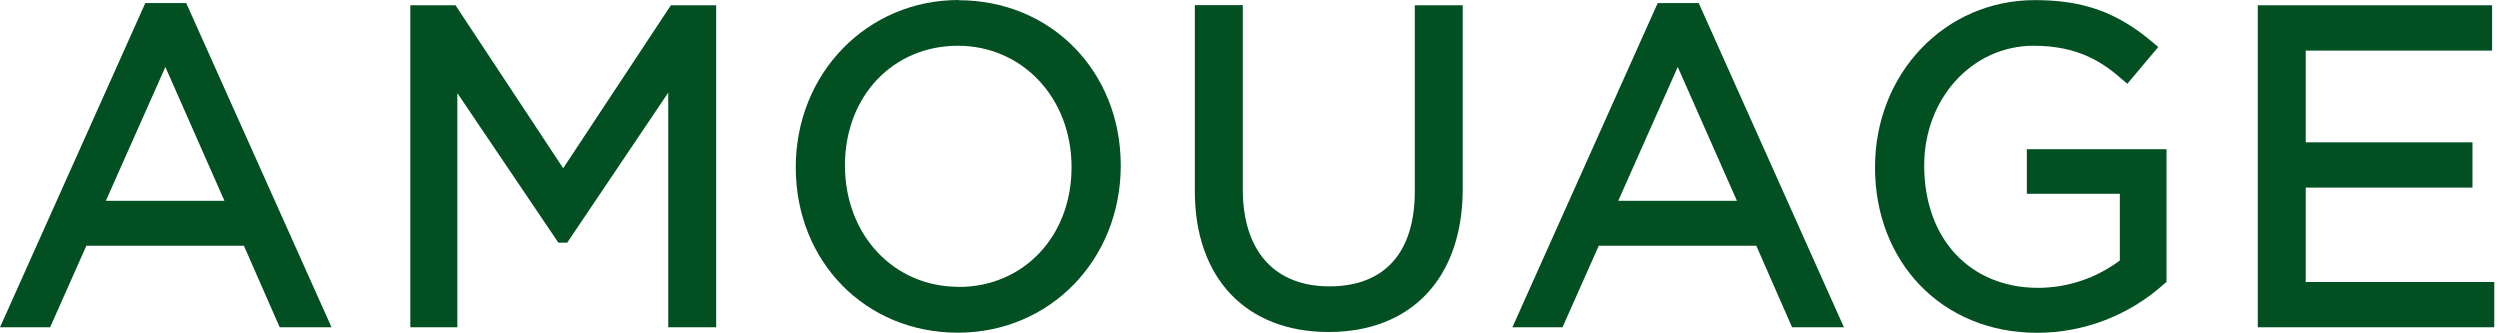 <?xml version="1.0" encoding="UTF-8"?>
<svg id="Calque_1" xmlns="http://www.w3.org/2000/svg" xmlns:xlink="http://www.w3.org/1999/xlink" version="1.1" viewBox="0 0 218 29">
  <!-- Generator: Adobe Illustrator 29.8.3, SVG Export Plug-In . SVG Version: 2.1.1 Build 3)  -->
  <defs>
    <style>
      .st0 {
        fill: none;
      }

      .st1 {
        fill: #024f22;
      }

      .st2 {
        clip-path: url(#clippath);
      }
    </style>
    <clipPath id="clippath">
      <rect class="st0" width="217.5" height="29"/>
    </clipPath>
  </defs>
  <g class="st2">
    <g>
      <path class="st1" d="M58.5.46l-9.39,14.21L39.72.46h-3.94v28.08h4.1V8.12l8.81,13.04h.77l8.81-13.08v20.46h4.18V.46h-3.94Z"/>
      <path class="st1" d="M176.74,16.9h8.11v5.81c-2.05,1.54-4.54,2.38-7.1,2.39-5.96,0-9.96-4.26-9.96-10.67,0-5.85,4.19-10.44,9.54-10.44,3.86,0,5.99,1.41,7.72,2.93l.45.39,2.7-3.21-.45-.38c-3.1-2.64-6.08-3.71-10.31-3.71-7.82,0-13.94,6.37-13.94,14.59s5.81,14.42,14.13,14.42c4.09,0,8.03-1.52,11.08-4.26l.21-.17v-11.58h-12.18v3.91Z"/>
      <path class="st1" d="M123.37,16.69c0,5.34-2.64,8.28-7.44,8.28s-7.56-3.09-7.56-8.47V.45h-4.18v16.23c0,7.57,4.47,12.27,11.66,12.27s11.7-4.67,11.7-12.5V.46h-4.18v16.23Z"/>
      <path class="st1" d="M83.59,25.01c-5.66,0-9.91-4.52-9.91-10.59s4.23-10.43,9.84-10.43,9.92,4.52,9.92,10.59-4.23,10.44-9.84,10.44M83.6,0c-7.97,0-14.21,6.37-14.21,14.59s6.08,14.42,14.13,14.42,14.21-6.37,14.21-14.58S91.65.02,83.59.02"/>
      <path class="st1" d="M146.3,5.84l5.16,11.67h-10.35l5.19-11.67ZM144.55.27l-12.67,28.27h4.37l3.16-7.11h13.74l3.12,7.11h4.52L148.13.27h-3.57Z"/>
      <path class="st1" d="M196.88.46v28.08h20.62v-3.95h-16.44v-8.23h14.54v-3.95h-14.54v-8h16.25V.46h-20.43Z"/>
      <path class="st1" d="M14.42,5.84l5.15,11.67h-10.34l5.19-11.67ZM12.67.27L0,28.54h4.37l3.16-7.11h13.74l3.12,7.11h4.52L16.24.27h-3.56Z"/>
    </g>
  </g>
</svg>